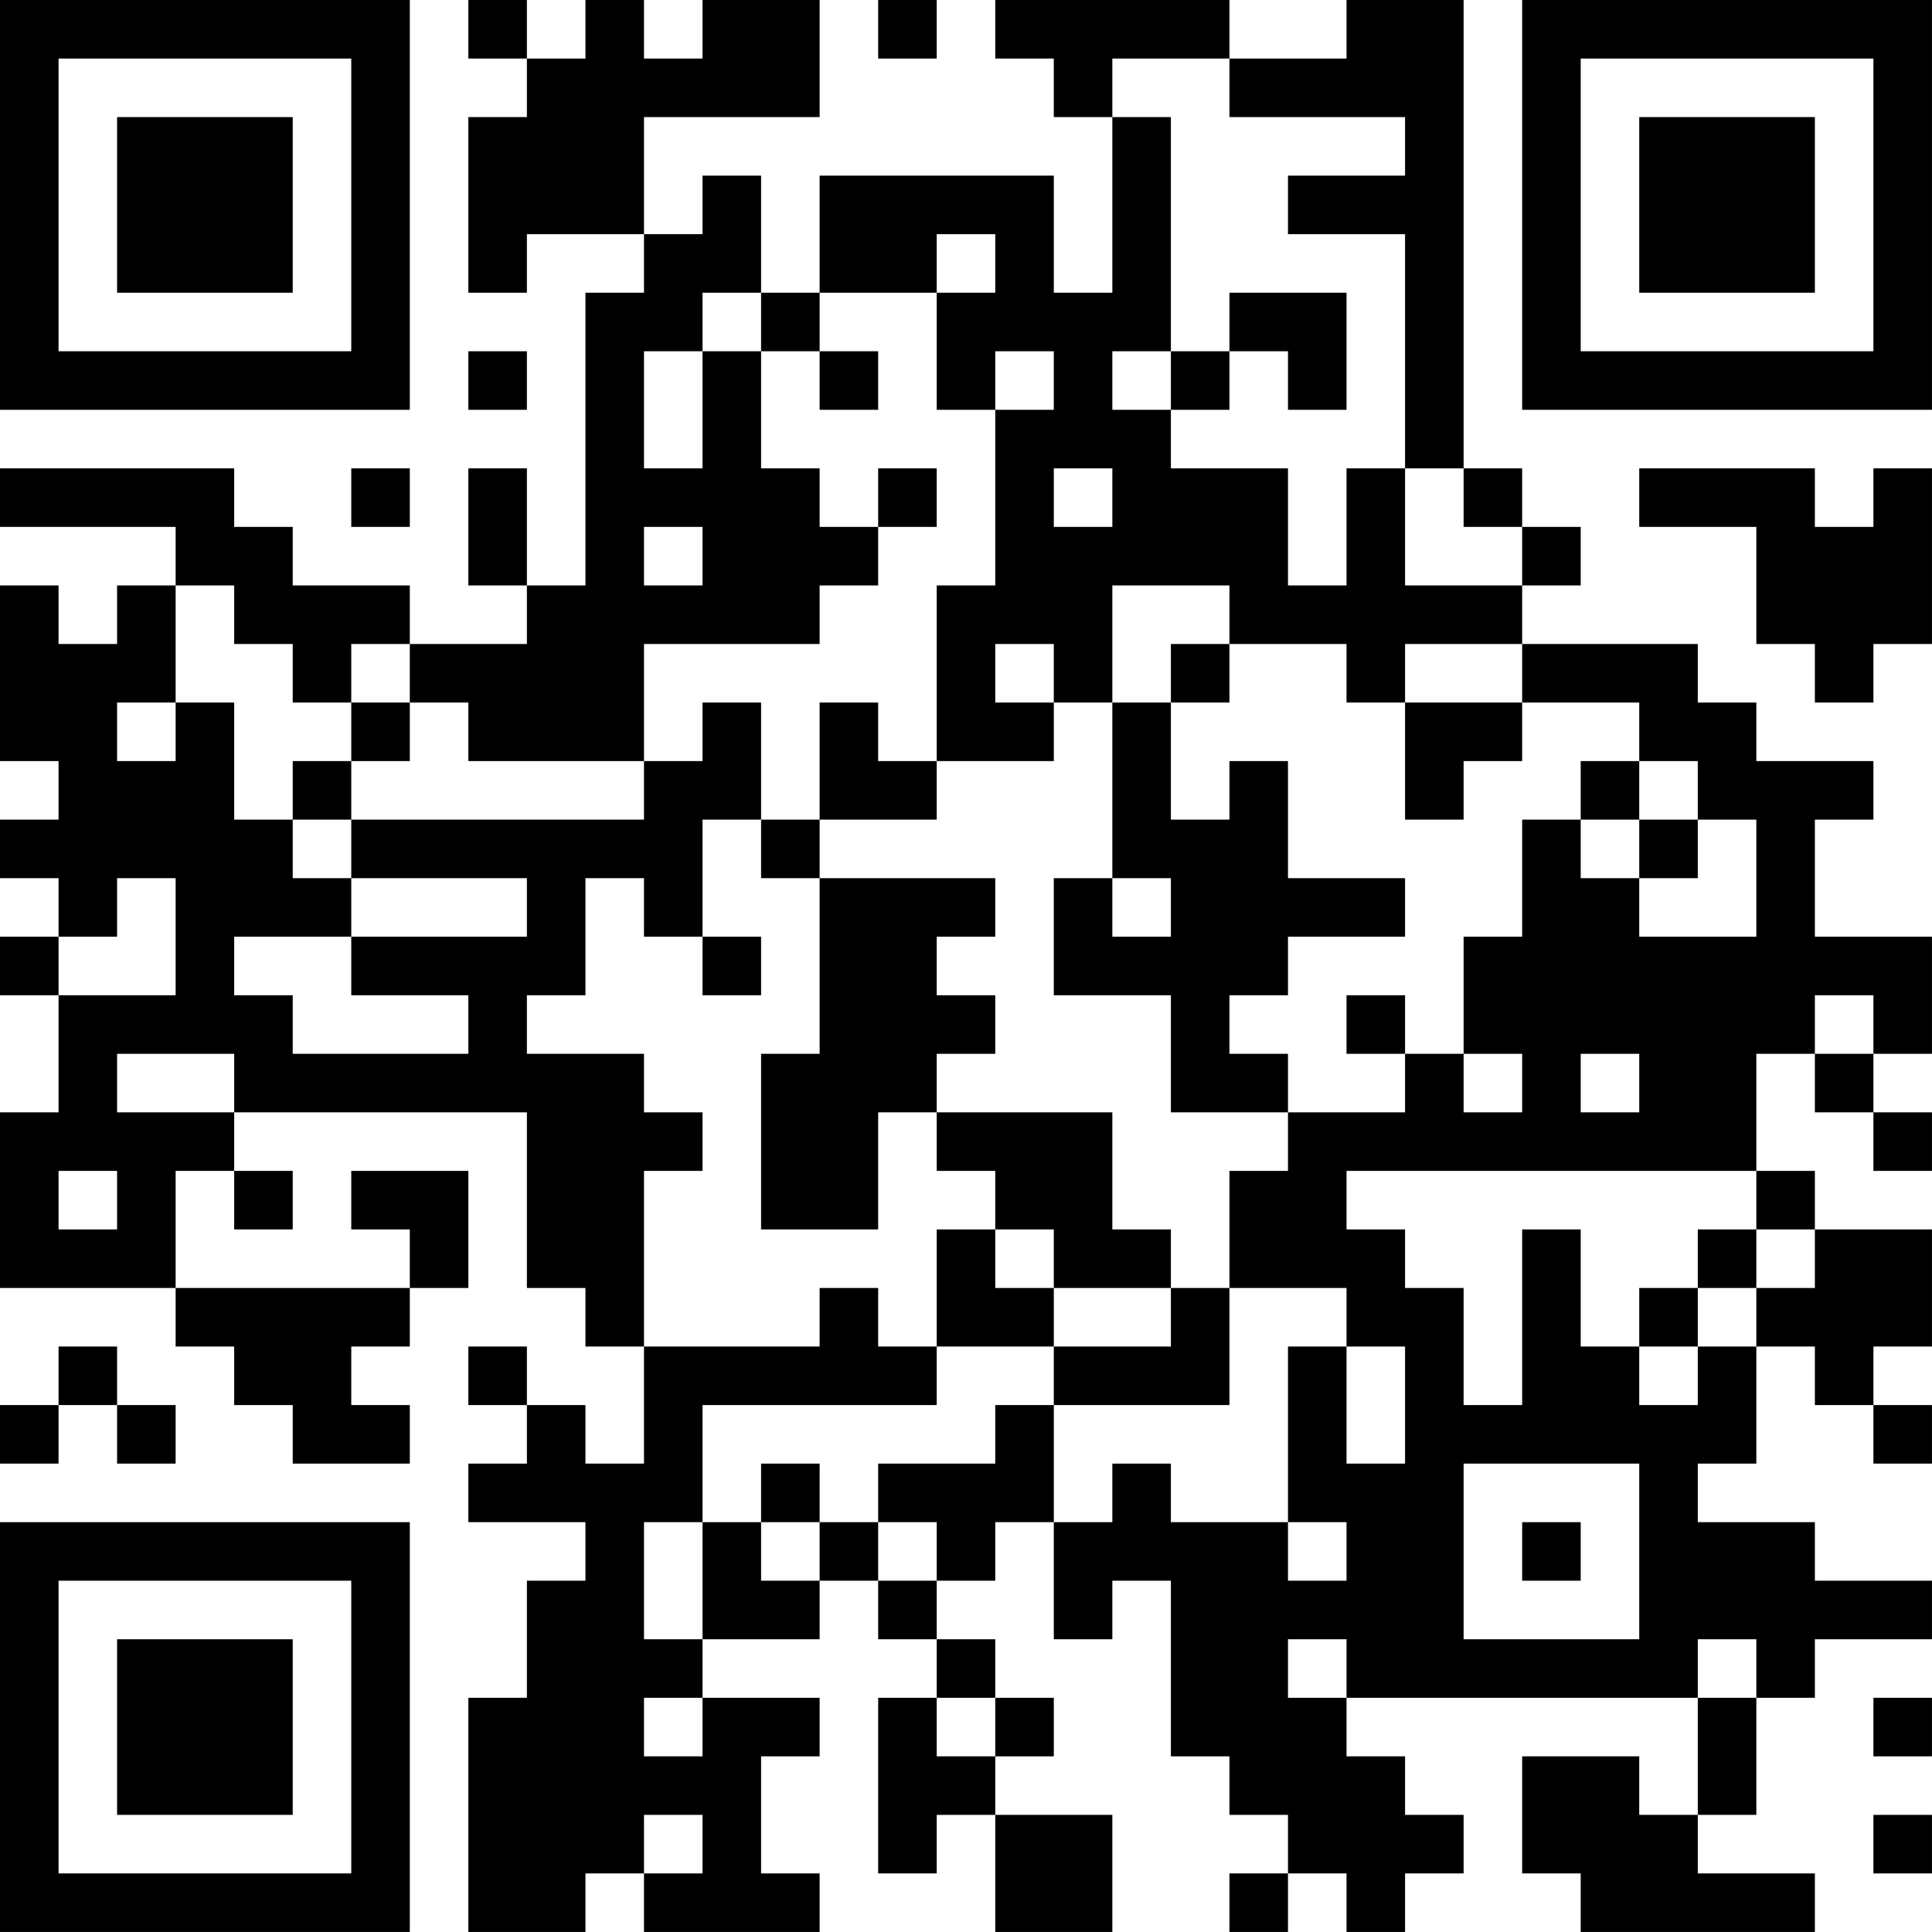 <?xml version="1.0" encoding="UTF-8"?>
<svg xmlns="http://www.w3.org/2000/svg" version="1.1" width="400" height="400" viewBox="0 0 400 400"><rect x="0" y="0" width="400" height="400" fill="#ffffff"/><g transform="scale(12.121)"><g transform="translate(0,0)"><path fill-rule="evenodd" d="M8 0L8 1L9 1L9 2L8 2L8 5L9 5L9 4L11 4L11 5L10 5L10 10L9 10L9 8L8 8L8 10L9 10L9 11L7 11L7 10L5 10L5 9L4 9L4 8L0 8L0 9L3 9L3 10L2 10L2 11L1 11L1 10L0 10L0 13L1 13L1 14L0 14L0 15L1 15L1 16L0 16L0 17L1 17L1 19L0 19L0 22L3 22L3 23L4 23L4 24L5 24L5 25L7 25L7 24L6 24L6 23L7 23L7 22L8 22L8 20L6 20L6 21L7 21L7 22L3 22L3 20L4 20L4 21L5 21L5 20L4 20L4 19L9 19L9 22L10 22L10 23L11 23L11 25L10 25L10 24L9 24L9 23L8 23L8 24L9 24L9 25L8 25L8 26L10 26L10 27L9 27L9 29L8 29L8 33L10 33L10 32L11 32L11 33L14 33L14 32L13 32L13 30L14 30L14 29L12 29L12 28L14 28L14 27L15 27L15 28L16 28L16 29L15 29L15 32L16 32L16 31L17 31L17 33L19 33L19 31L17 31L17 30L18 30L18 29L17 29L17 28L16 28L16 27L17 27L17 26L18 26L18 28L19 28L19 27L20 27L20 30L21 30L21 31L22 31L22 32L21 32L21 33L22 33L22 32L23 32L23 33L24 33L24 32L25 32L25 31L24 31L24 30L23 30L23 29L29 29L29 31L28 31L28 30L26 30L26 32L27 32L27 33L31 33L31 32L29 32L29 31L30 31L30 29L31 29L31 28L33 28L33 27L31 27L31 26L29 26L29 25L30 25L30 23L31 23L31 24L32 24L32 25L33 25L33 24L32 24L32 23L33 23L33 21L31 21L31 20L30 20L30 18L31 18L31 19L32 19L32 20L33 20L33 19L32 19L32 18L33 18L33 16L31 16L31 14L32 14L32 13L30 13L30 12L29 12L29 11L26 11L26 10L27 10L27 9L26 9L26 8L25 8L25 0L23 0L23 1L21 1L21 0L17 0L17 1L18 1L18 2L19 2L19 5L18 5L18 3L14 3L14 5L13 5L13 3L12 3L12 4L11 4L11 2L14 2L14 0L12 0L12 1L11 1L11 0L10 0L10 1L9 1L9 0ZM15 0L15 1L16 1L16 0ZM19 1L19 2L20 2L20 6L19 6L19 7L20 7L20 8L22 8L22 10L23 10L23 8L24 8L24 10L26 10L26 9L25 9L25 8L24 8L24 4L22 4L22 3L24 3L24 2L21 2L21 1ZM16 4L16 5L14 5L14 6L13 6L13 5L12 5L12 6L11 6L11 8L12 8L12 6L13 6L13 8L14 8L14 9L15 9L15 10L14 10L14 11L11 11L11 13L8 13L8 12L7 12L7 11L6 11L6 12L5 12L5 11L4 11L4 10L3 10L3 12L2 12L2 13L3 13L3 12L4 12L4 14L5 14L5 15L6 15L6 16L4 16L4 17L5 17L5 18L8 18L8 17L6 17L6 16L9 16L9 15L6 15L6 14L11 14L11 13L12 13L12 12L13 12L13 14L12 14L12 16L11 16L11 15L10 15L10 17L9 17L9 18L11 18L11 19L12 19L12 20L11 20L11 23L14 23L14 22L15 22L15 23L16 23L16 24L12 24L12 26L11 26L11 28L12 28L12 26L13 26L13 27L14 27L14 26L15 26L15 27L16 27L16 26L15 26L15 25L17 25L17 24L18 24L18 26L19 26L19 25L20 25L20 26L22 26L22 27L23 27L23 26L22 26L22 23L23 23L23 25L24 25L24 23L23 23L23 22L21 22L21 20L22 20L22 19L24 19L24 18L25 18L25 19L26 19L26 18L25 18L25 16L26 16L26 14L27 14L27 15L28 15L28 16L30 16L30 14L29 14L29 13L28 13L28 12L26 12L26 11L24 11L24 12L23 12L23 11L21 11L21 10L19 10L19 12L18 12L18 11L17 11L17 12L18 12L18 13L16 13L16 10L17 10L17 7L18 7L18 6L17 6L17 7L16 7L16 5L17 5L17 4ZM21 5L21 6L20 6L20 7L21 7L21 6L22 6L22 7L23 7L23 5ZM8 6L8 7L9 7L9 6ZM14 6L14 7L15 7L15 6ZM6 8L6 9L7 9L7 8ZM15 8L15 9L16 9L16 8ZM18 8L18 9L19 9L19 8ZM28 8L28 9L30 9L30 11L31 11L31 12L32 12L32 11L33 11L33 8L32 8L32 9L31 9L31 8ZM11 9L11 10L12 10L12 9ZM20 11L20 12L19 12L19 15L18 15L18 17L20 17L20 19L22 19L22 18L21 18L21 17L22 17L22 16L24 16L24 15L22 15L22 13L21 13L21 14L20 14L20 12L21 12L21 11ZM6 12L6 13L5 13L5 14L6 14L6 13L7 13L7 12ZM14 12L14 14L13 14L13 15L14 15L14 18L13 18L13 21L15 21L15 19L16 19L16 20L17 20L17 21L16 21L16 23L18 23L18 24L21 24L21 22L20 22L20 21L19 21L19 19L16 19L16 18L17 18L17 17L16 17L16 16L17 16L17 15L14 15L14 14L16 14L16 13L15 13L15 12ZM24 12L24 14L25 14L25 13L26 13L26 12ZM27 13L27 14L28 14L28 15L29 15L29 14L28 14L28 13ZM2 15L2 16L1 16L1 17L3 17L3 15ZM19 15L19 16L20 16L20 15ZM12 16L12 17L13 17L13 16ZM23 17L23 18L24 18L24 17ZM31 17L31 18L32 18L32 17ZM2 18L2 19L4 19L4 18ZM27 18L27 19L28 19L28 18ZM1 20L1 21L2 21L2 20ZM23 20L23 21L24 21L24 22L25 22L25 24L26 24L26 21L27 21L27 23L28 23L28 24L29 24L29 23L30 23L30 22L31 22L31 21L30 21L30 20ZM17 21L17 22L18 22L18 23L20 23L20 22L18 22L18 21ZM29 21L29 22L28 22L28 23L29 23L29 22L30 22L30 21ZM1 23L1 24L0 24L0 25L1 25L1 24L2 24L2 25L3 25L3 24L2 24L2 23ZM13 25L13 26L14 26L14 25ZM25 25L25 28L28 28L28 25ZM26 26L26 27L27 27L27 26ZM22 28L22 29L23 29L23 28ZM29 28L29 29L30 29L30 28ZM11 29L11 30L12 30L12 29ZM16 29L16 30L17 30L17 29ZM32 29L32 30L33 30L33 29ZM11 31L11 32L12 32L12 31ZM32 31L32 32L33 32L33 31ZM0 0L0 7L7 7L7 0ZM1 1L1 6L6 6L6 1ZM2 2L2 5L5 5L5 2ZM26 0L26 7L33 7L33 0ZM27 1L27 6L32 6L32 1ZM28 2L28 5L31 5L31 2ZM0 26L0 33L7 33L7 26ZM1 27L1 32L6 32L6 27ZM2 28L2 31L5 31L5 28Z" fill="#000000"/></g></g></svg>
